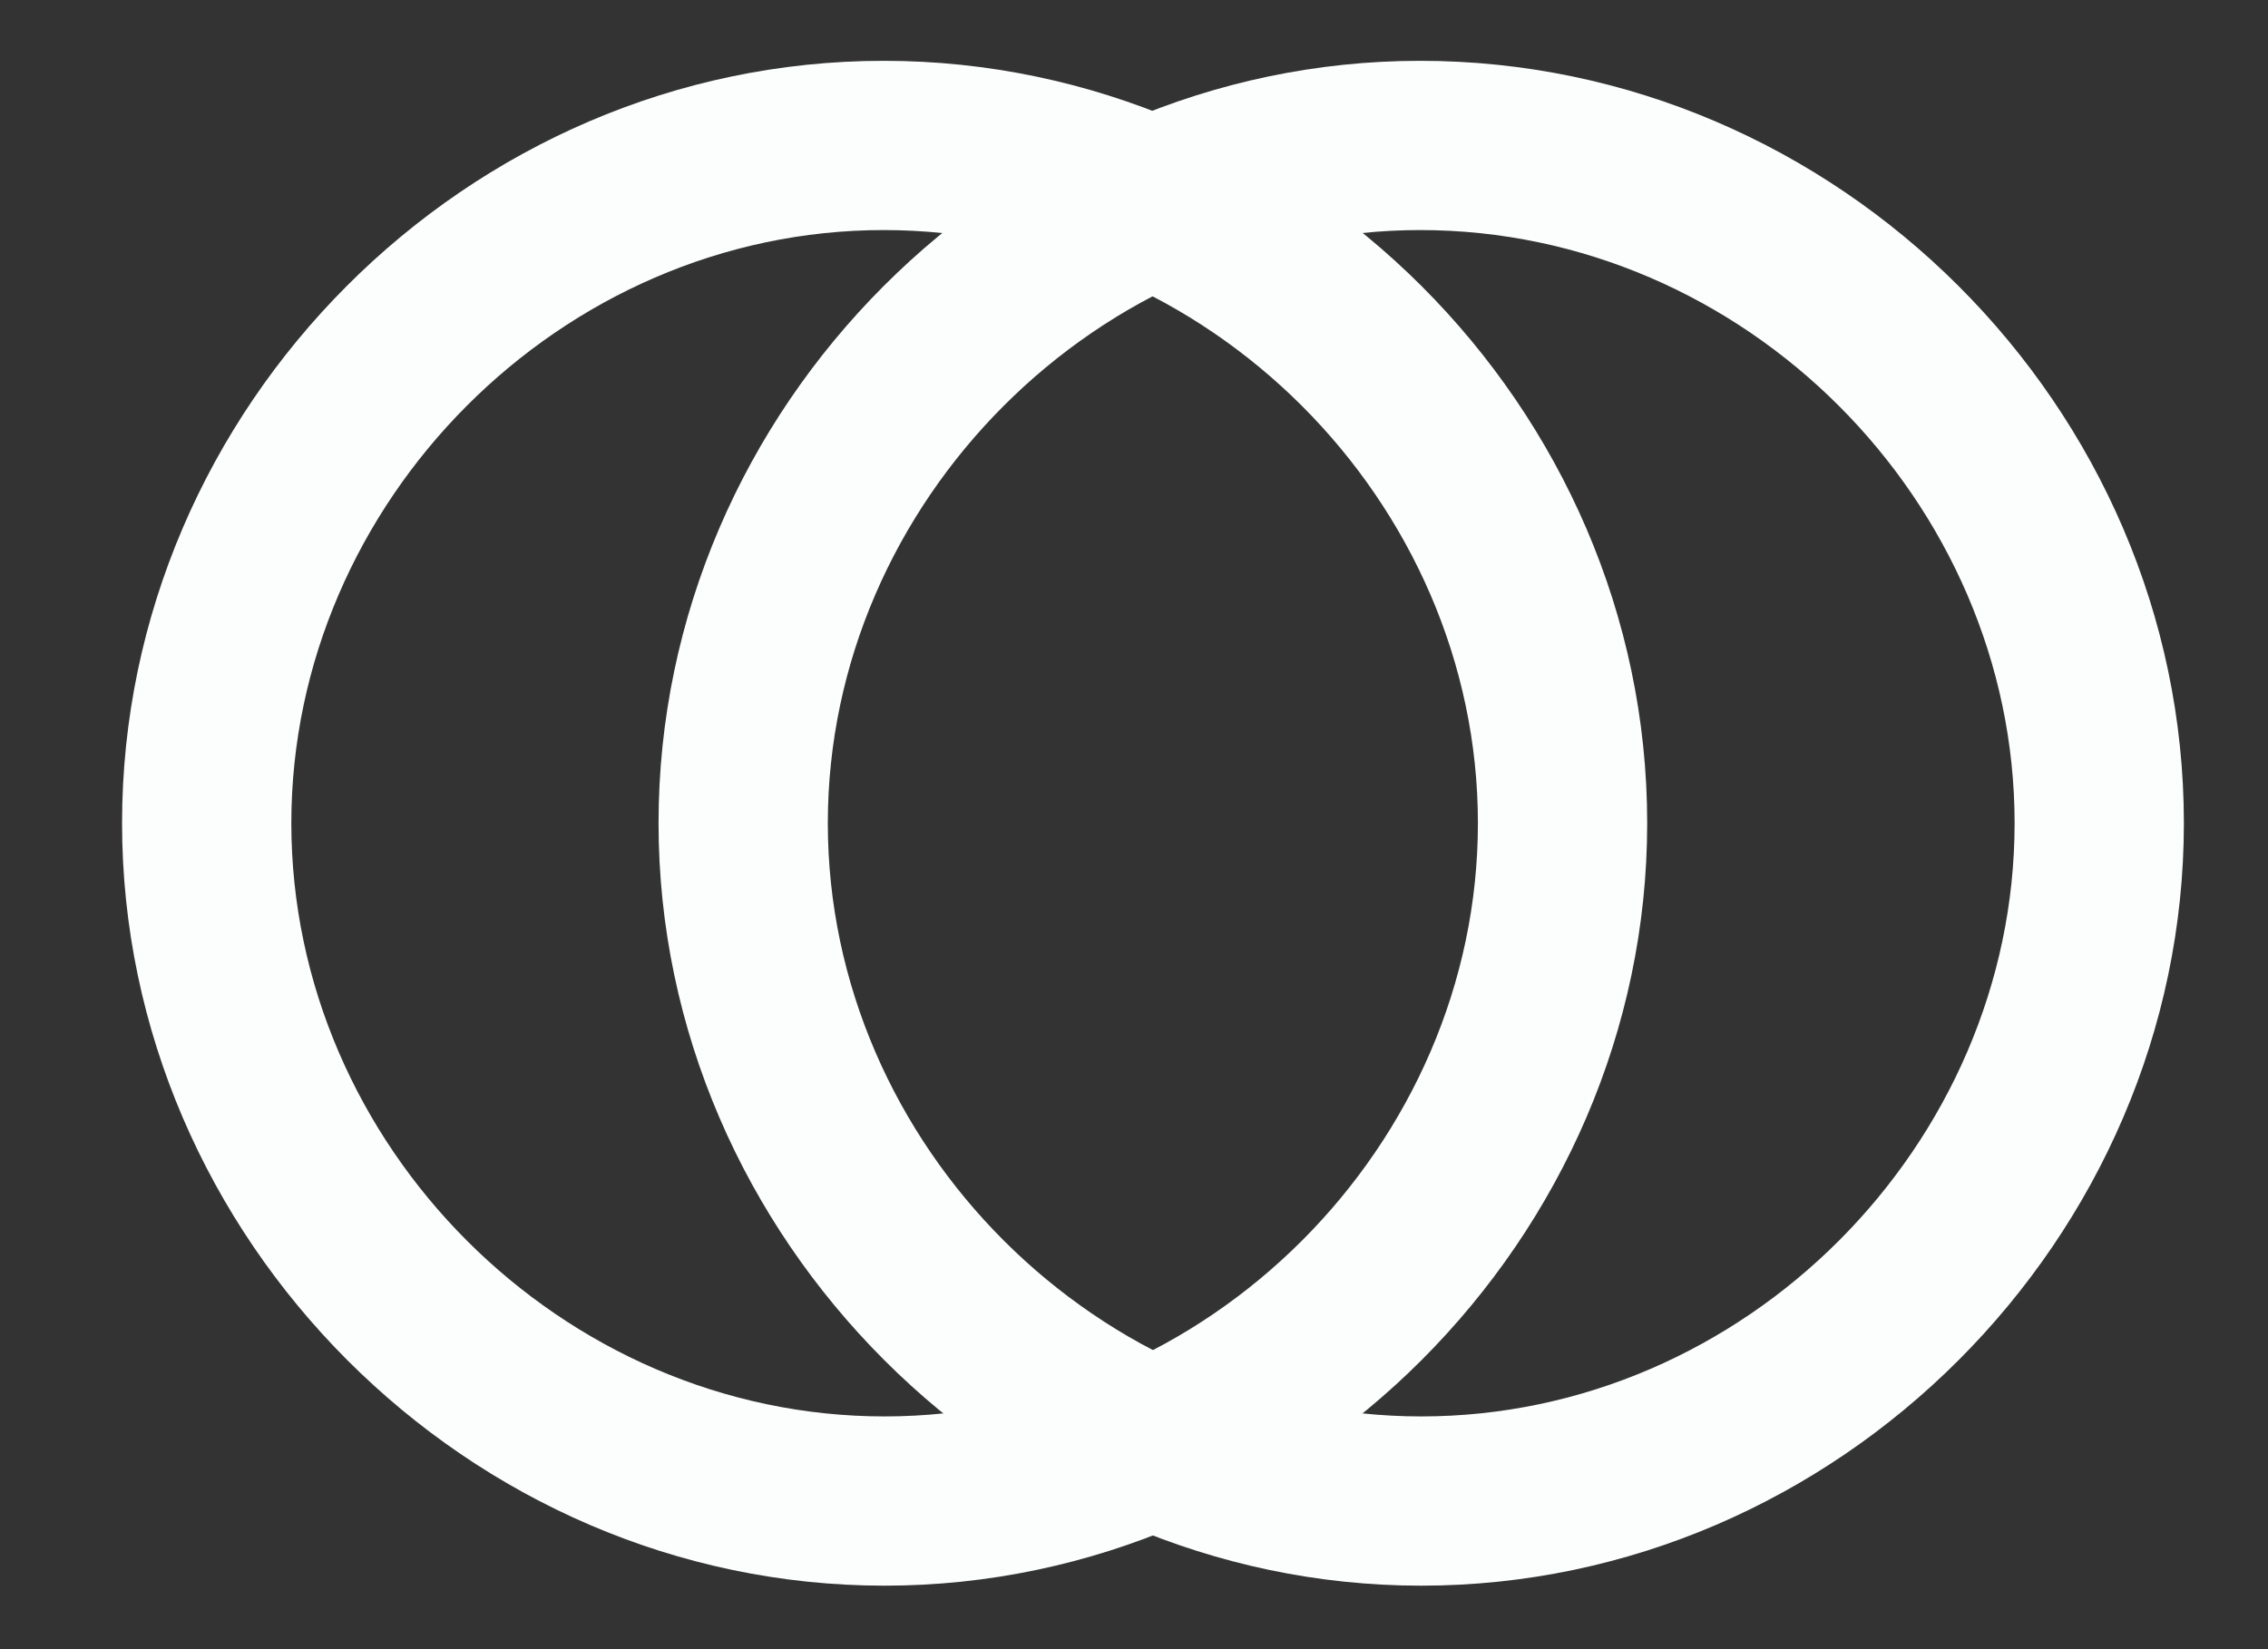 <svg xmlns="http://www.w3.org/2000/svg" width="11" height="8" viewBox="0 0 11 8" fill="none"><rect x="0" y="0" width="11" height="8" fill="#333333" stroke="none"/><g clip-path="url(#clip0_2678_2538)"><path d="M6.893 7.692C8.912 7.692 10.592 6.007 10.592 3.993C10.592 1.975 8.912 0.295 6.888 0.295C4.875 0.295 3.194 1.975 3.194 3.993C3.194 6.007 4.88 7.692 6.893 7.692ZM6.893 6.871C5.334 6.871 4.015 5.558 4.015 3.993C4.015 2.434 5.329 1.116 6.888 1.116C8.462 1.116 9.771 2.434 9.771 3.993C9.771 5.553 8.462 6.871 6.893 6.871Z" fill="#FCFDFD"></path><path d="M4.29 7.692C6.304 7.692 7.989 6.007 7.989 3.993C7.989 1.975 6.304 0.295 4.286 0.295C2.267 0.295 0.592 1.975 0.592 3.993C0.592 6.007 2.272 7.692 4.29 7.692ZM4.29 6.871C2.726 6.871 1.413 5.558 1.413 3.993C1.413 2.434 2.721 1.116 4.286 1.116C5.855 1.116 7.168 2.434 7.168 3.993C7.168 5.553 5.855 6.871 4.29 6.871Z" fill="#FCFDFD"></path></g><defs><clipPath id="clip0_2678_2538"><rect width="10" height="7.402" fill="white" transform="translate(0.592 0.296)"></rect></clipPath></defs></svg>
